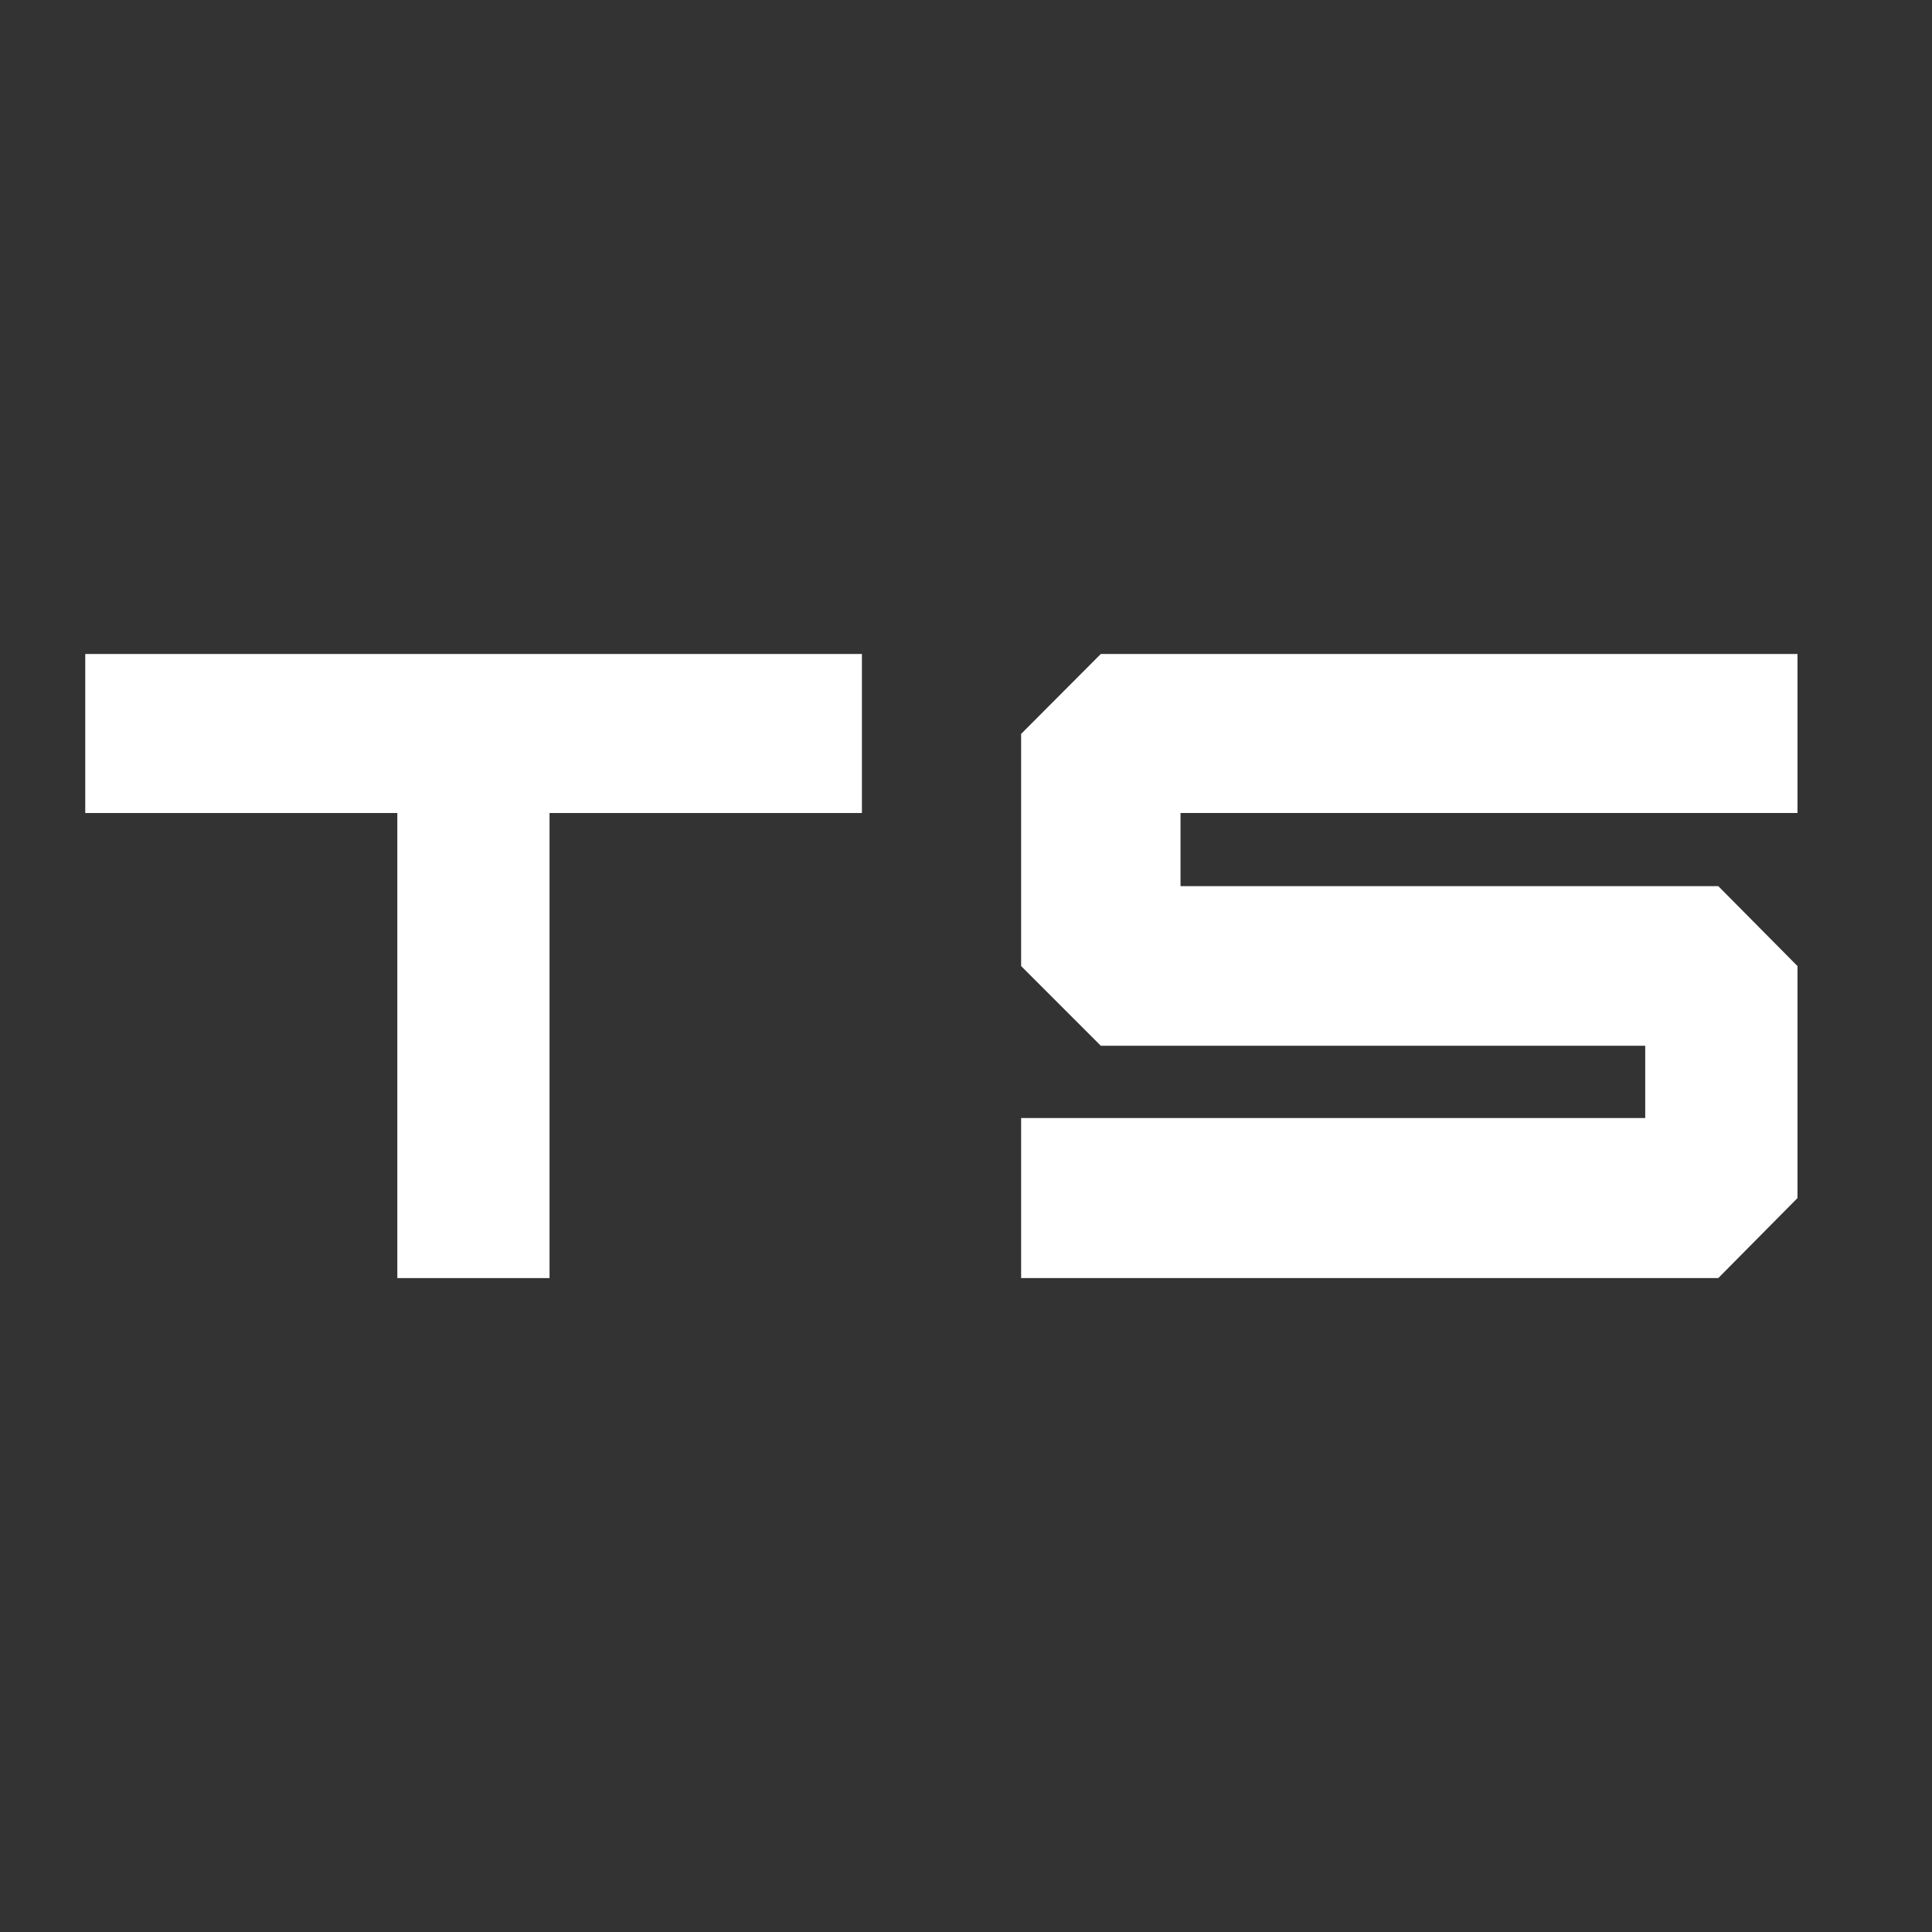 <?xml version="1.0" encoding="UTF-8"?> <svg xmlns="http://www.w3.org/2000/svg" width="32" height="32" viewBox="0 0 32 32" fill="none"><rect x="0" y="0" width="32" height="32" fill="#333333" stroke="none"/><path d="M1.412 13.466H6.581V16.001V21.169H9.102V16.001V13.466H14.276V10.832H1.412V13.466Z" fill="white"></path><path d="M16.913 12.156V16.001L18.233 17.321H27.25V18.518H16.913V21.169H28.46L29.772 19.844V16.001L28.46 14.677H19.553V13.466H29.772V10.832H18.233L16.913 12.156Z" fill="white"></path></svg> 